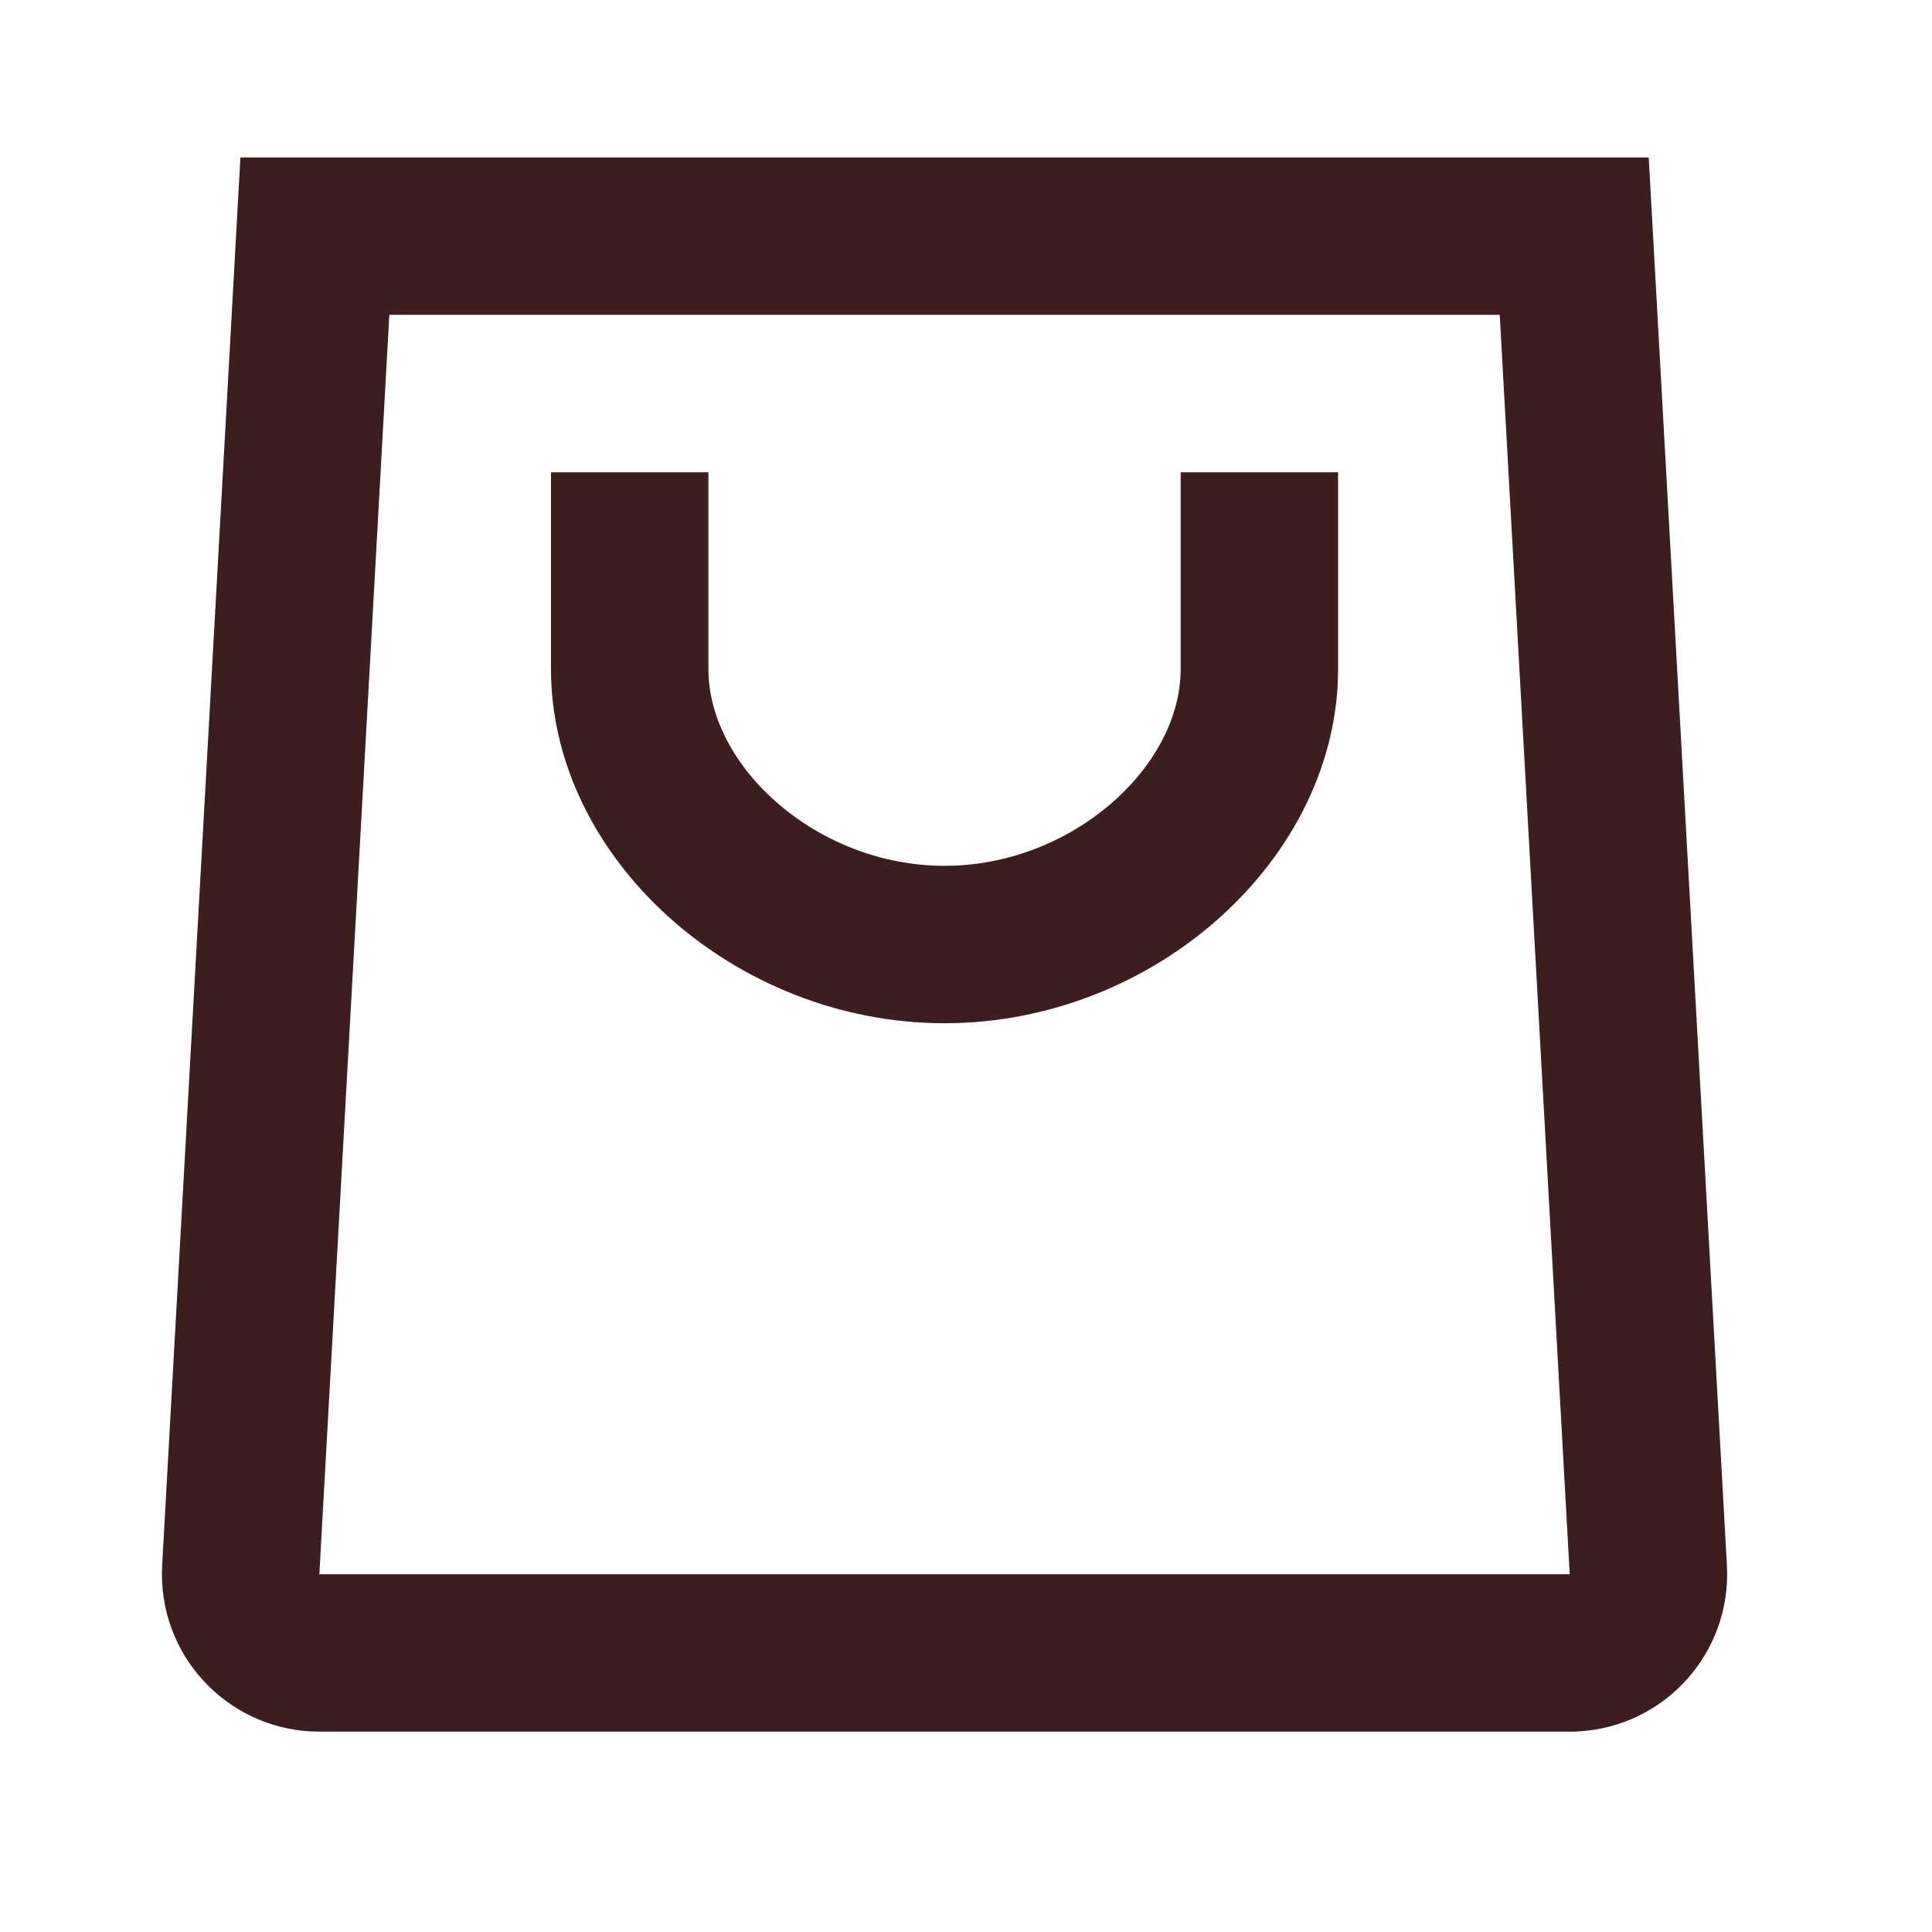 <svg width="27" height="27" viewBox="0 0 27 27" fill="none" xmlns="http://www.w3.org/2000/svg">
<g id="24 / shopping / bag">
<path id="icon" fill-rule="evenodd" clip-rule="evenodd" d="M23.041 2.2L24.134 21.878C24.201 23.091 23.273 24.129 22.059 24.197C21.998 24.2 21.998 24.2 21.938 24.2H21.938H21.937H4.463C3.248 24.2 2.263 23.215 2.263 22C2.264 21.939 2.264 21.939 2.266 21.878L3.36 2.2H23.041ZM5.441 4.4L4.463 22H21.937L20.959 4.4H5.441ZM9.9 6.6H7.7V9.35C7.7 11.991 10.256 14.3 13.2 14.3C16.145 14.3 18.7 11.991 18.7 9.35V6.6H16.5V9.35C16.5 10.723 14.976 12.1 13.2 12.1C11.424 12.1 9.9 10.723 9.9 9.35V6.6Z" fill="#3C1E1F"/>
</g>
</svg>
